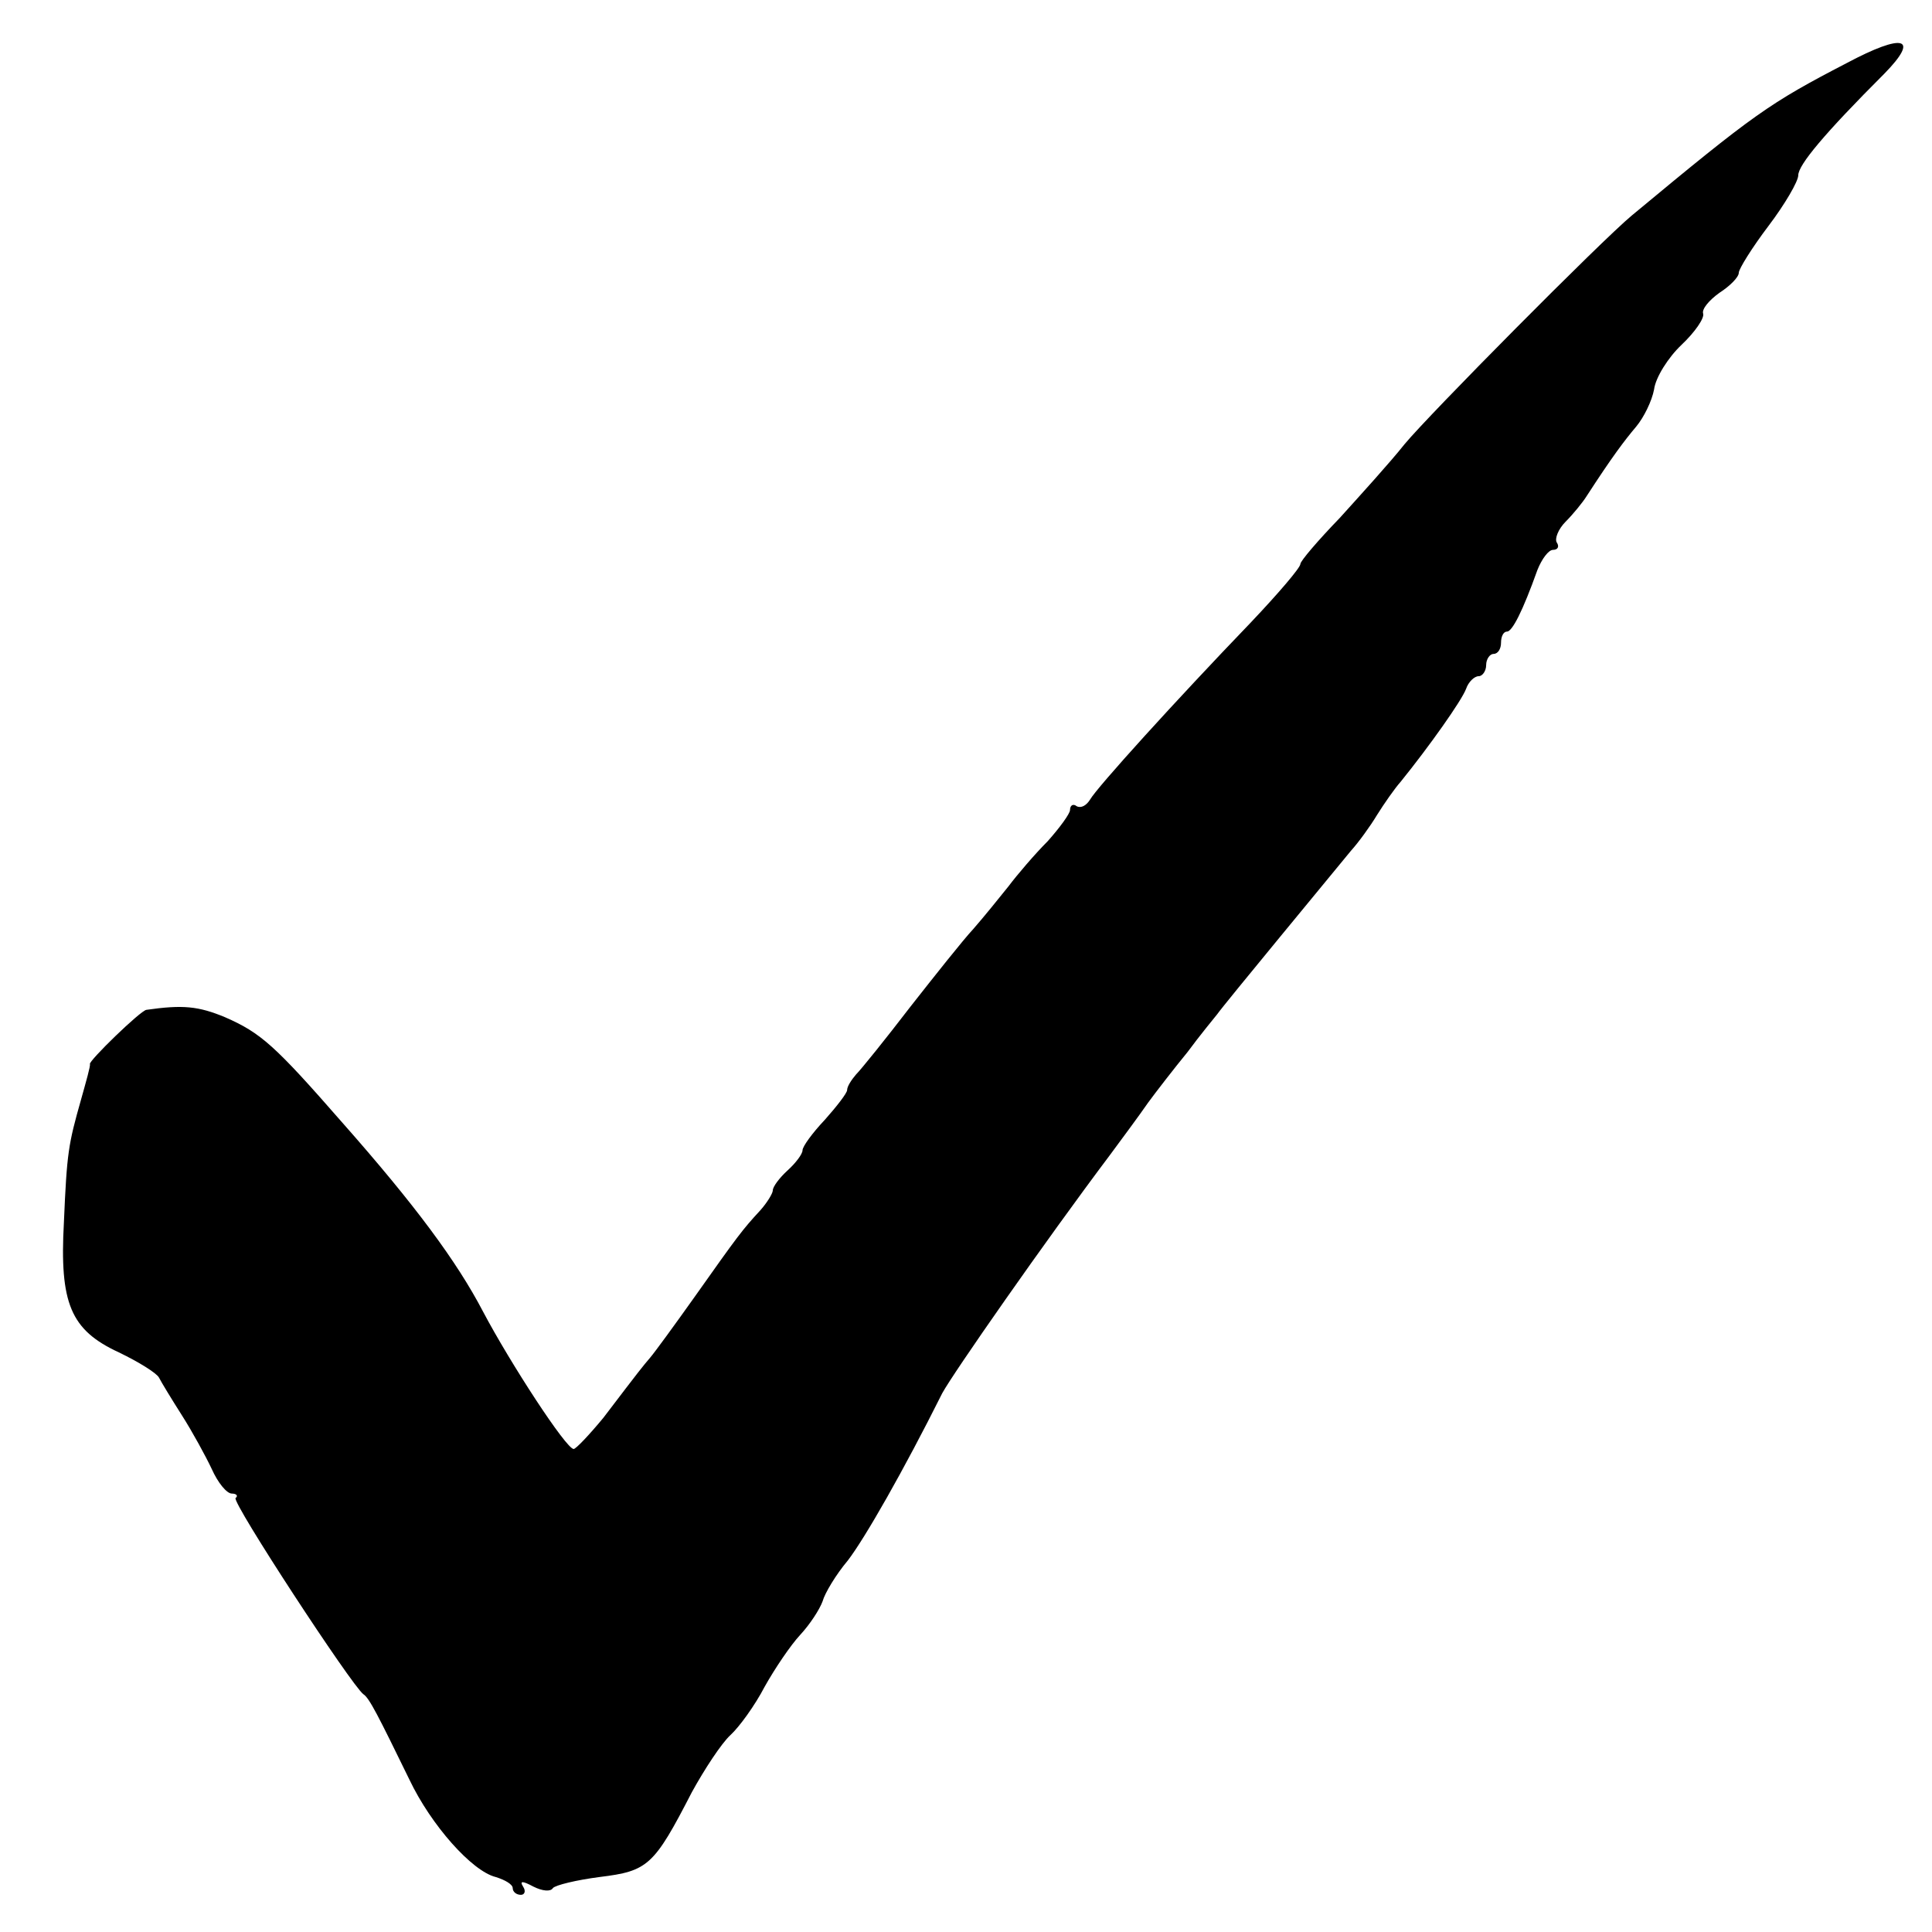 <?xml version="1.0" standalone="no"?>
<!DOCTYPE svg PUBLIC "-//W3C//DTD SVG 20010904//EN"
 "http://www.w3.org/TR/2001/REC-SVG-20010904/DTD/svg10.dtd">
<svg version="1.0" xmlns="http://www.w3.org/2000/svg"
 width="260pt" height="260pt" viewBox="0 0 260 260"
 preserveAspectRatio="xMidYMid meet">
<g transform="translate(0,260) scale(0.1,-0.1)"
fill="#000000" stroke="none">
<path d="M2485 2515 c-104 -54 -124 -68 -289 -205 -41 -34 -273 -268 -306
-308 -19 -24 -59 -68 -87 -99 -29 -30 -53 -58 -53 -62 0 -5 -30 -40 -67 -79
-101 -105 -207 -222 -216 -238 -5 -8 -12 -12 -18 -9 -5 4 -9 1 -9 -5 0 -5 -14
-24 -30 -42 -17 -17 -41 -45 -53 -61 -12 -15 -33 -41 -47 -57 -14 -15 -52 -63
-85 -105 -33 -43 -66 -84 -73 -91 -6 -7 -12 -16 -12 -21 0 -4 -14 -22 -30 -40
-17 -18 -30 -36 -30 -41 0 -5 -9 -17 -20 -27 -11 -10 -20 -22 -20 -27 0 -4 -8
-17 -17 -27 -24 -26 -30 -34 -88 -116 -27 -38 -54 -75 -60 -82 -11 -13 -12
-14 -63 -81 -19 -23 -37 -42 -40 -42 -10 0 -85 115 -122 185 -35 67 -91 143
-190 255 -90 103 -109 120 -157 141 -36 15 -57 17 -106 10 -8 -1 -78 -69 -76
-73 1 -2 -5 -23 -12 -48 -17 -60 -19 -71 -23 -165 -6 -109 9 -145 74 -175 27
-13 51 -28 54 -34 3 -6 17 -29 31 -51 14 -22 32 -55 40 -72 8 -18 20 -33 27
-33 6 0 9 -3 5 -6 -5 -6 156 -252 172 -264 8 -5 20 -29 62 -115 29 -61 84
-123 116 -131 13 -4 23 -10 23 -15 0 -5 5 -9 11 -9 5 0 7 5 3 11 -5 8 -1 8 14
0 12 -6 23 -7 26 -2 3 4 32 11 63 15 65 8 73 15 124 114 17 31 40 66 52 77 12
11 33 40 46 65 14 25 35 56 48 70 13 14 26 34 30 45 3 11 18 36 34 55 23 30
75 121 127 225 14 26 138 204 226 321 17 23 40 54 51 70 11 15 35 46 53 68 17
23 36 46 40 51 9 13 158 193 180 220 10 11 26 33 35 48 10 16 24 36 32 45 38
47 82 109 88 125 3 9 11 17 17 17 5 0 10 7 10 15 0 8 5 15 10 15 6 0 10 7 10
15 0 8 3 15 8 15 7 0 21 27 41 83 6 15 15 27 21 27 6 0 9 4 5 10 -3 5 2 18 12
28 10 10 23 26 28 34 35 54 51 75 67 94 10 12 21 34 24 50 2 16 19 43 37 60
18 17 31 36 29 42 -2 6 8 18 22 28 14 9 26 21 26 27 0 5 18 34 40 63 22 29 40
60 40 68 0 14 35 56 116 137 48 49 26 55 -51 14z"/>
</g>
</svg>
